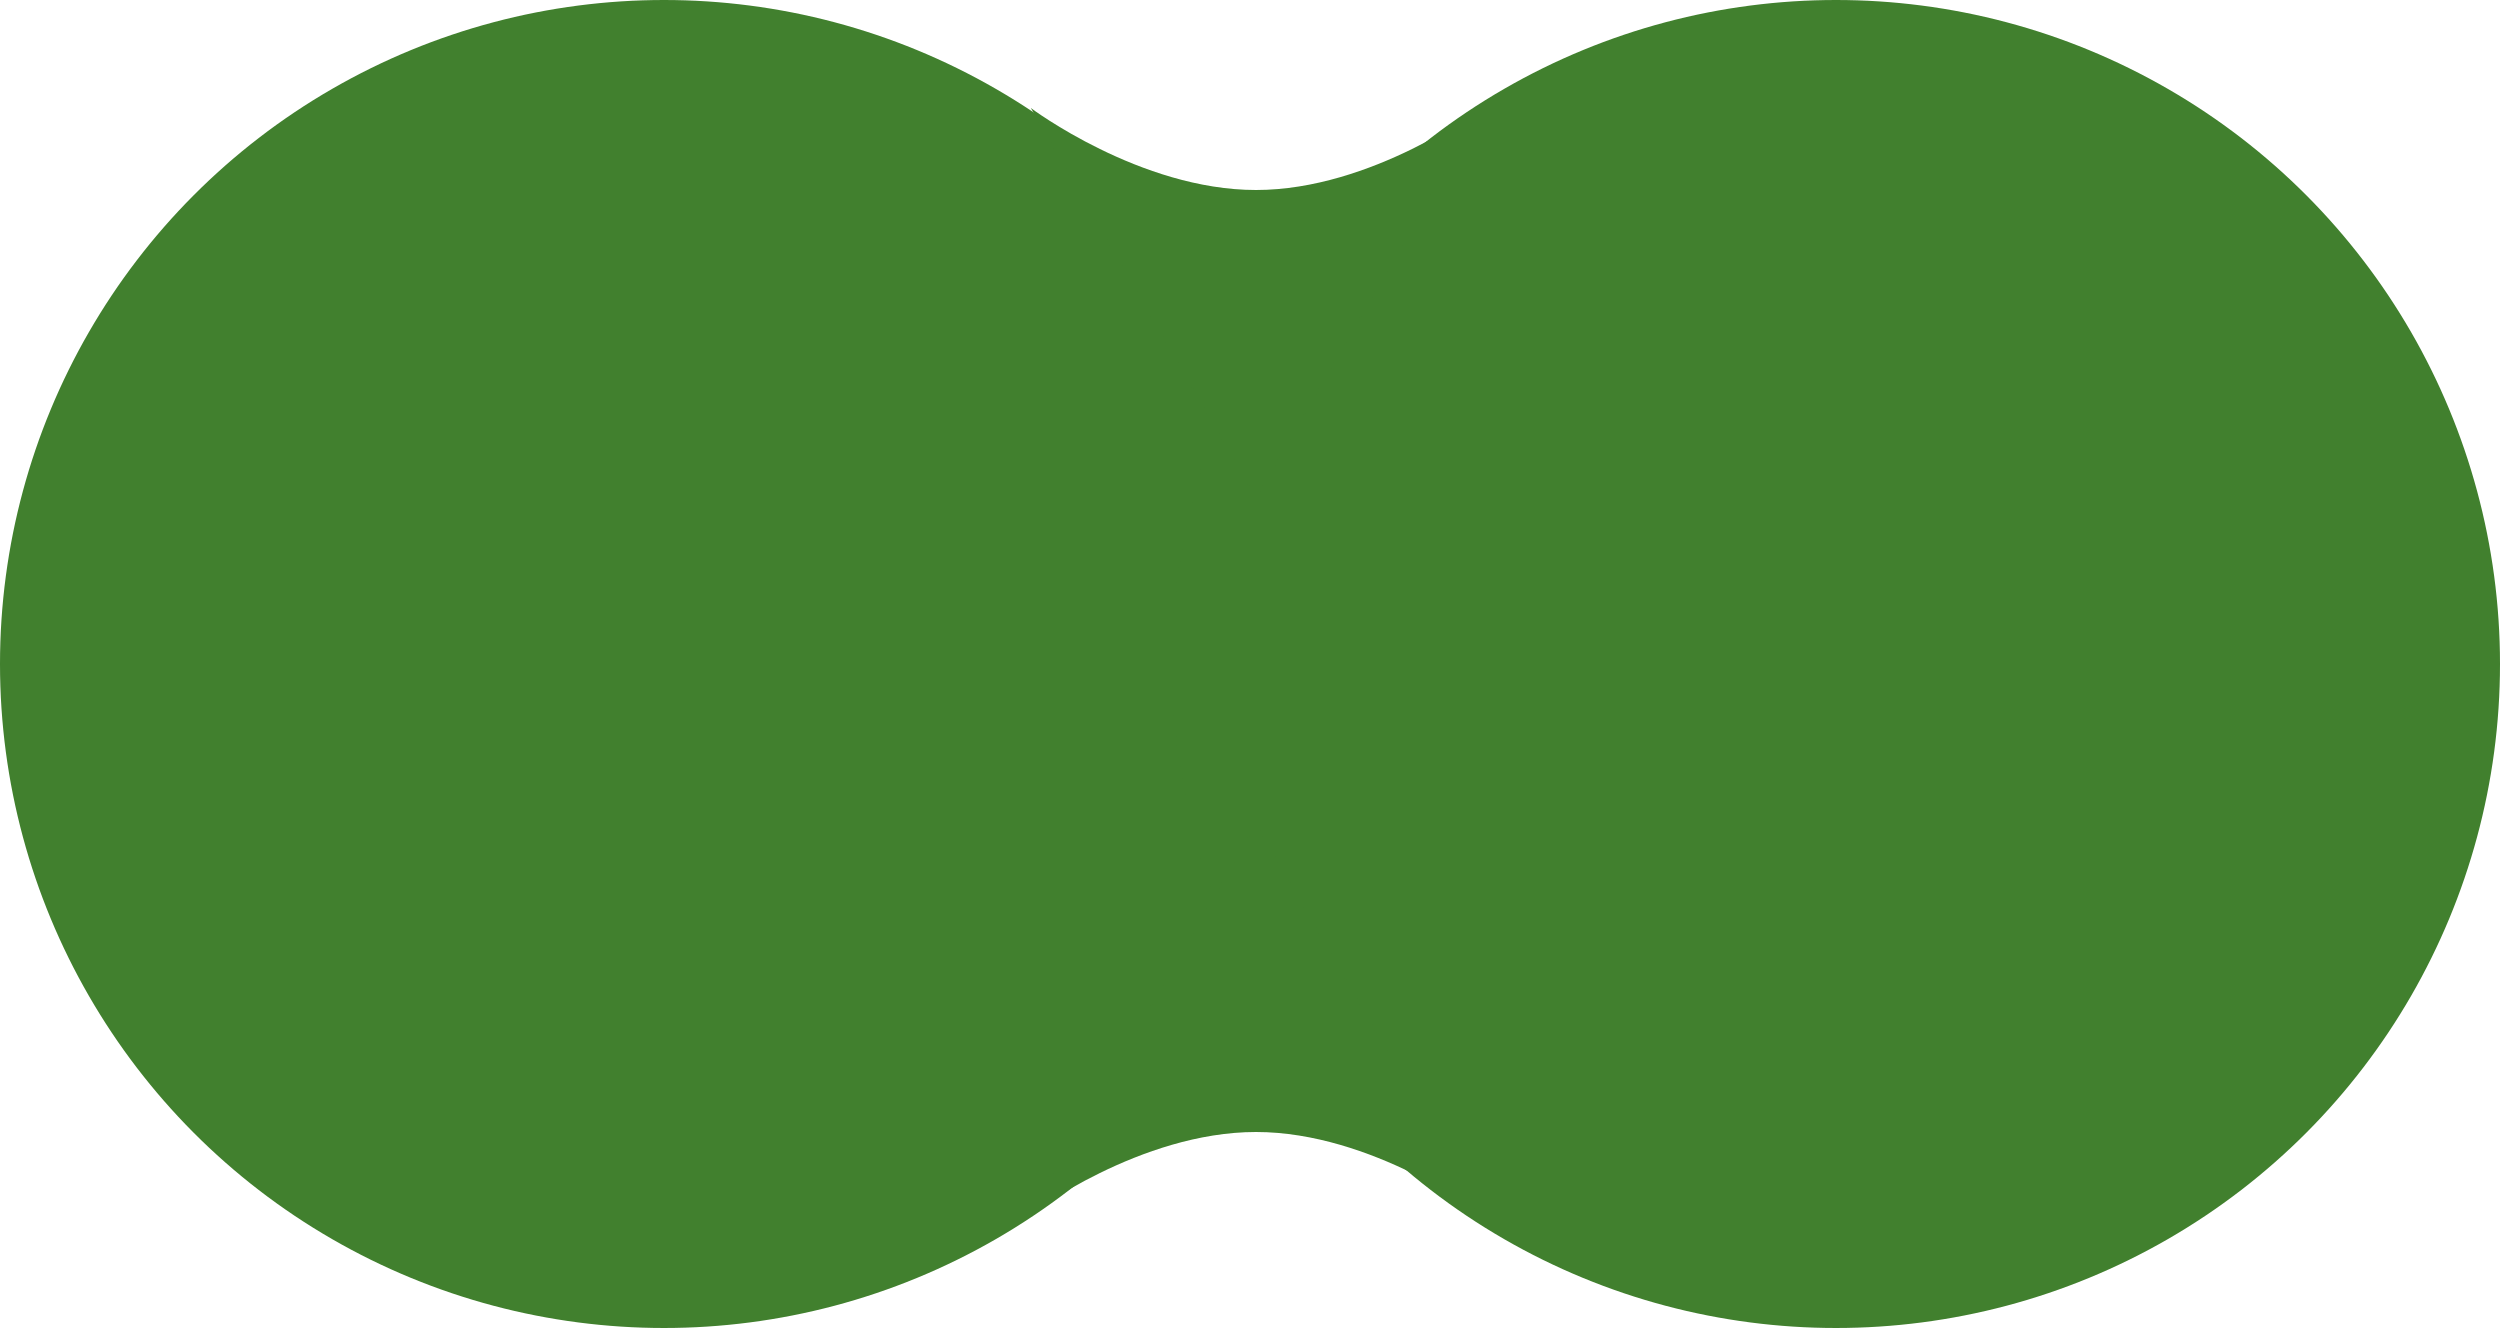 <?xml version="1.0" encoding="UTF-8"?> <svg xmlns="http://www.w3.org/2000/svg" width="625" height="332" viewBox="0 0 625 332" fill="none"><circle cx="166" cy="166" r="166" fill="#41802E"></circle><circle cx="459" cy="166" r="166" fill="#41802E"></circle><path d="M314 124.5L257.708 27C257.708 27 285 47.5 314 47.5C343 47.5 370.292 27 370.292 27L314 124.5Z" fill="#41802E"></path><path d="M314 206L370.292 303.5C370.292 303.5 343 283 314 283C285 283 257.708 303.5 257.708 303.5L314 206Z" fill="#41802E"></path></svg> 